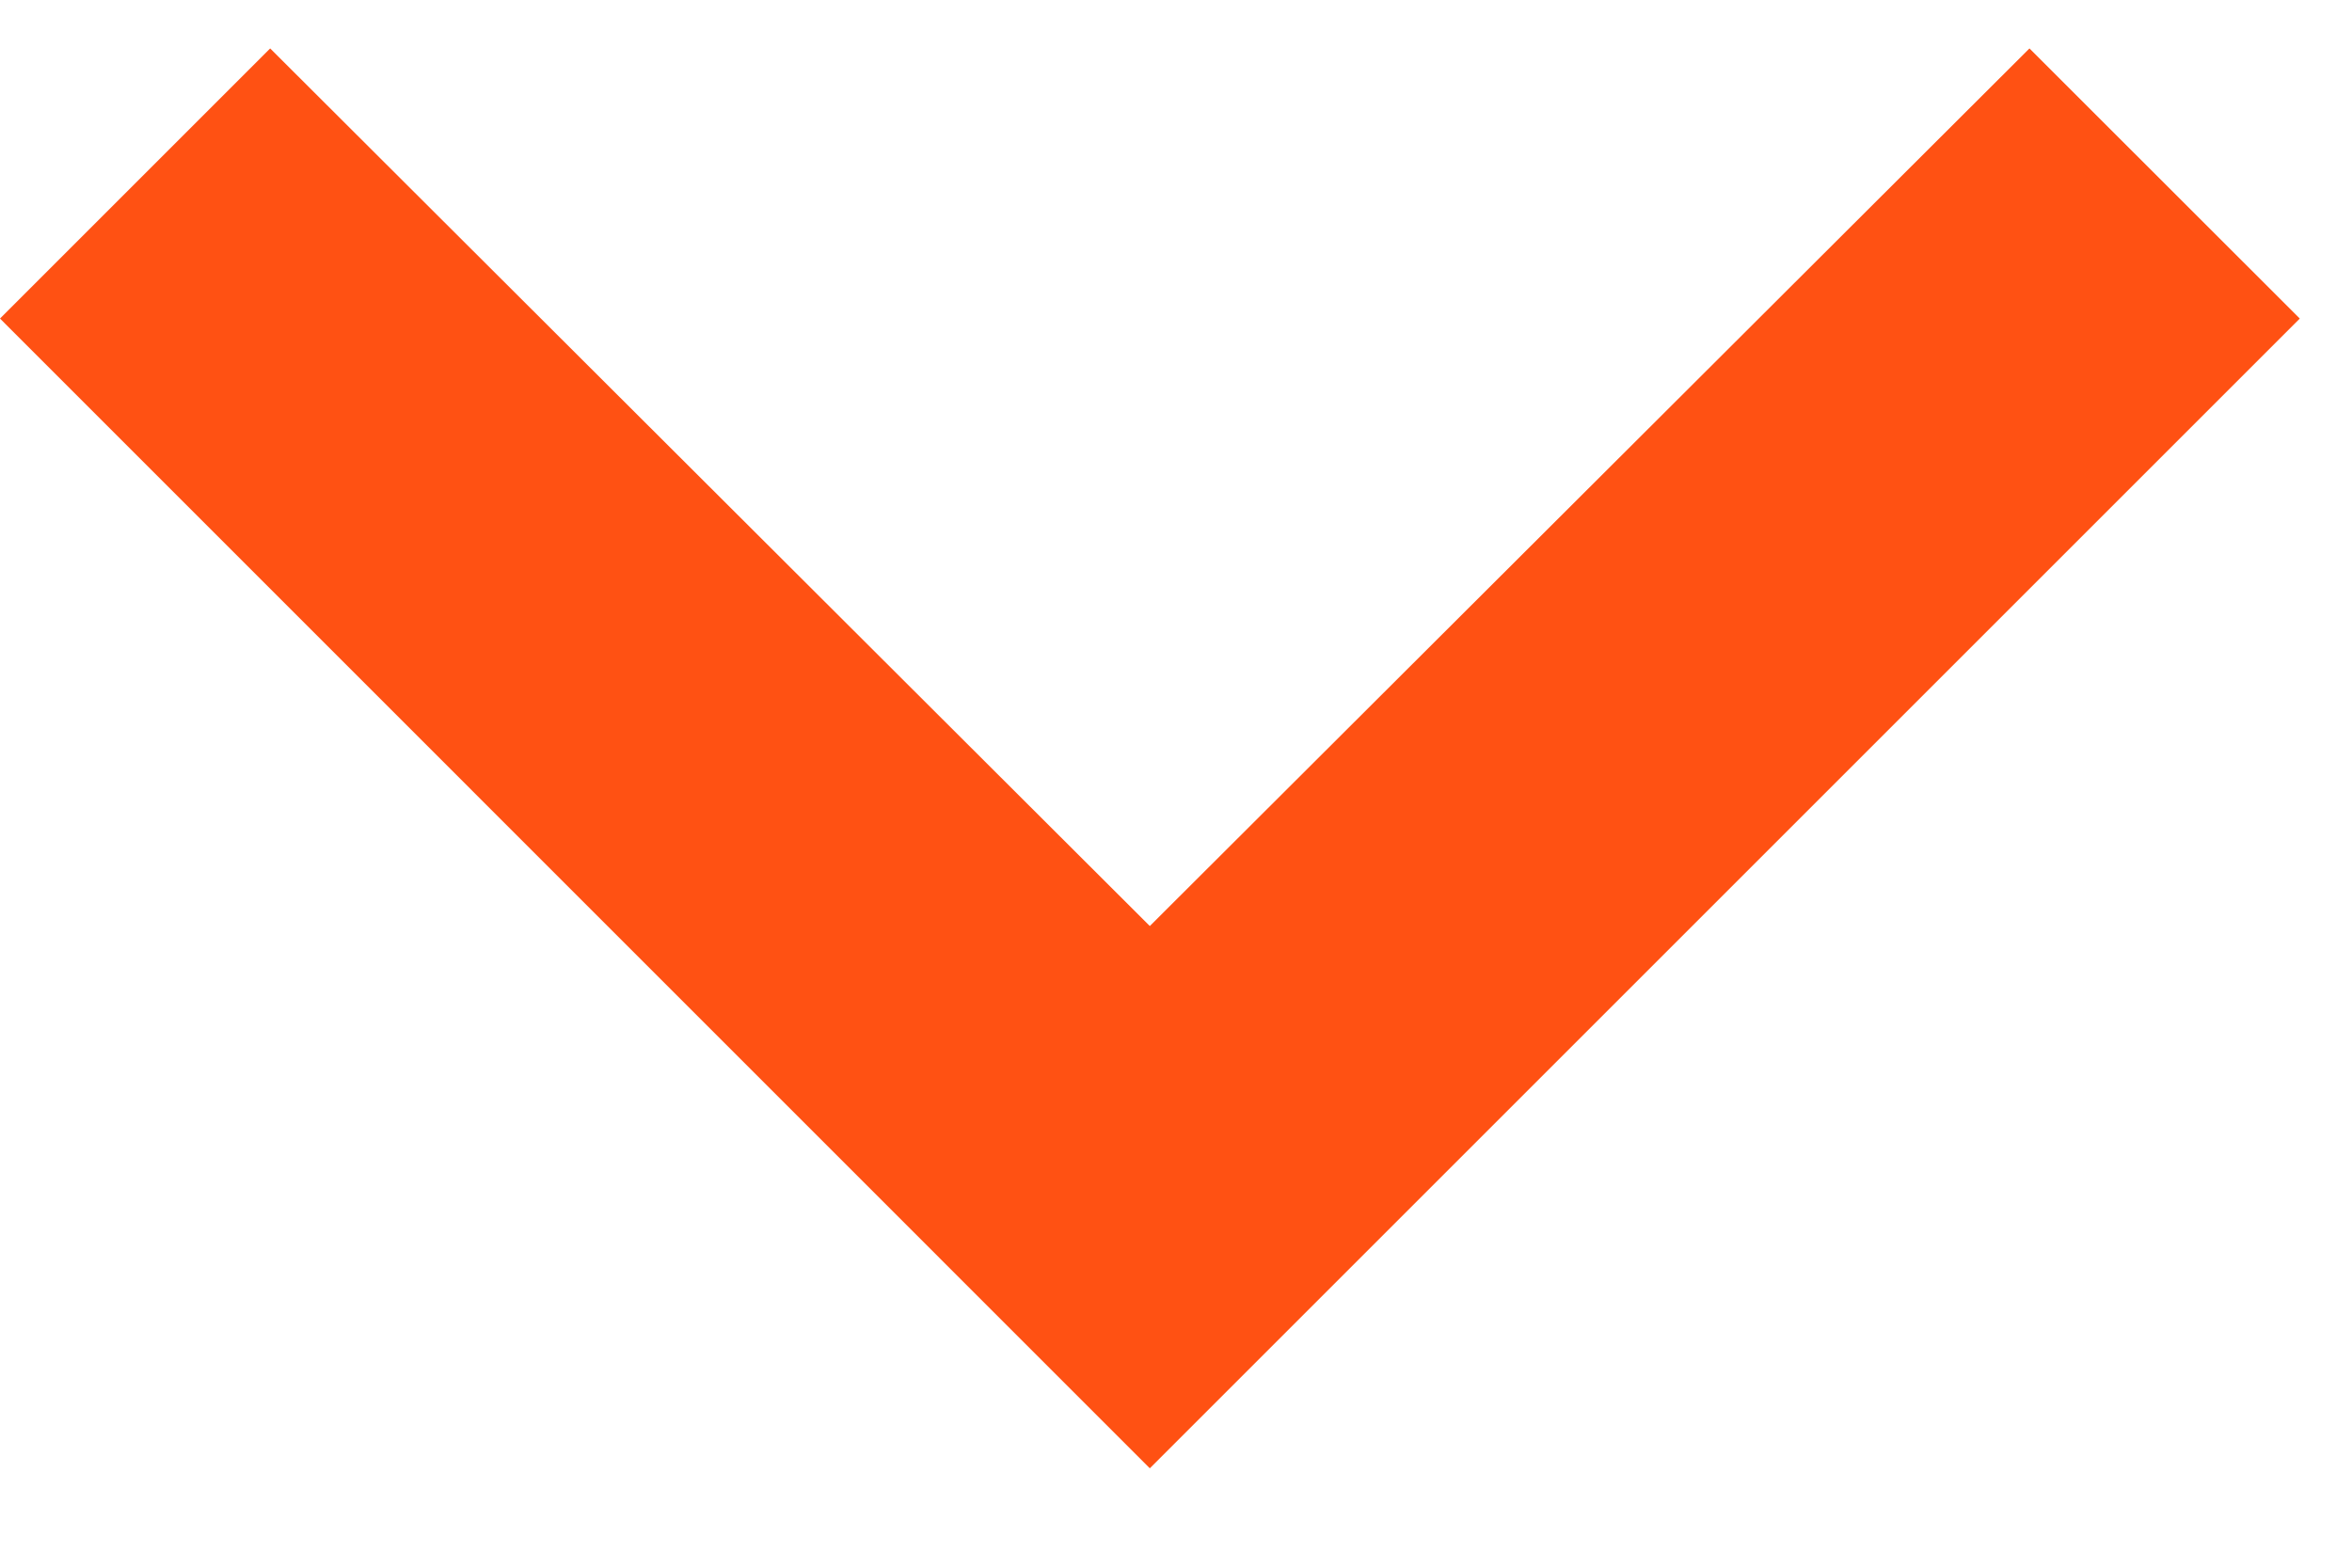 <svg width="15" height="10" viewBox="0 0 15 10" fill="none" xmlns="http://www.w3.org/2000/svg">
<path d="M12.943 0.309L7.333 5.907L1.723 0.309L0 2.032L7.333 9.366L14.667 2.032L12.943 0.309Z" fill="#FF5113"/>
</svg>
